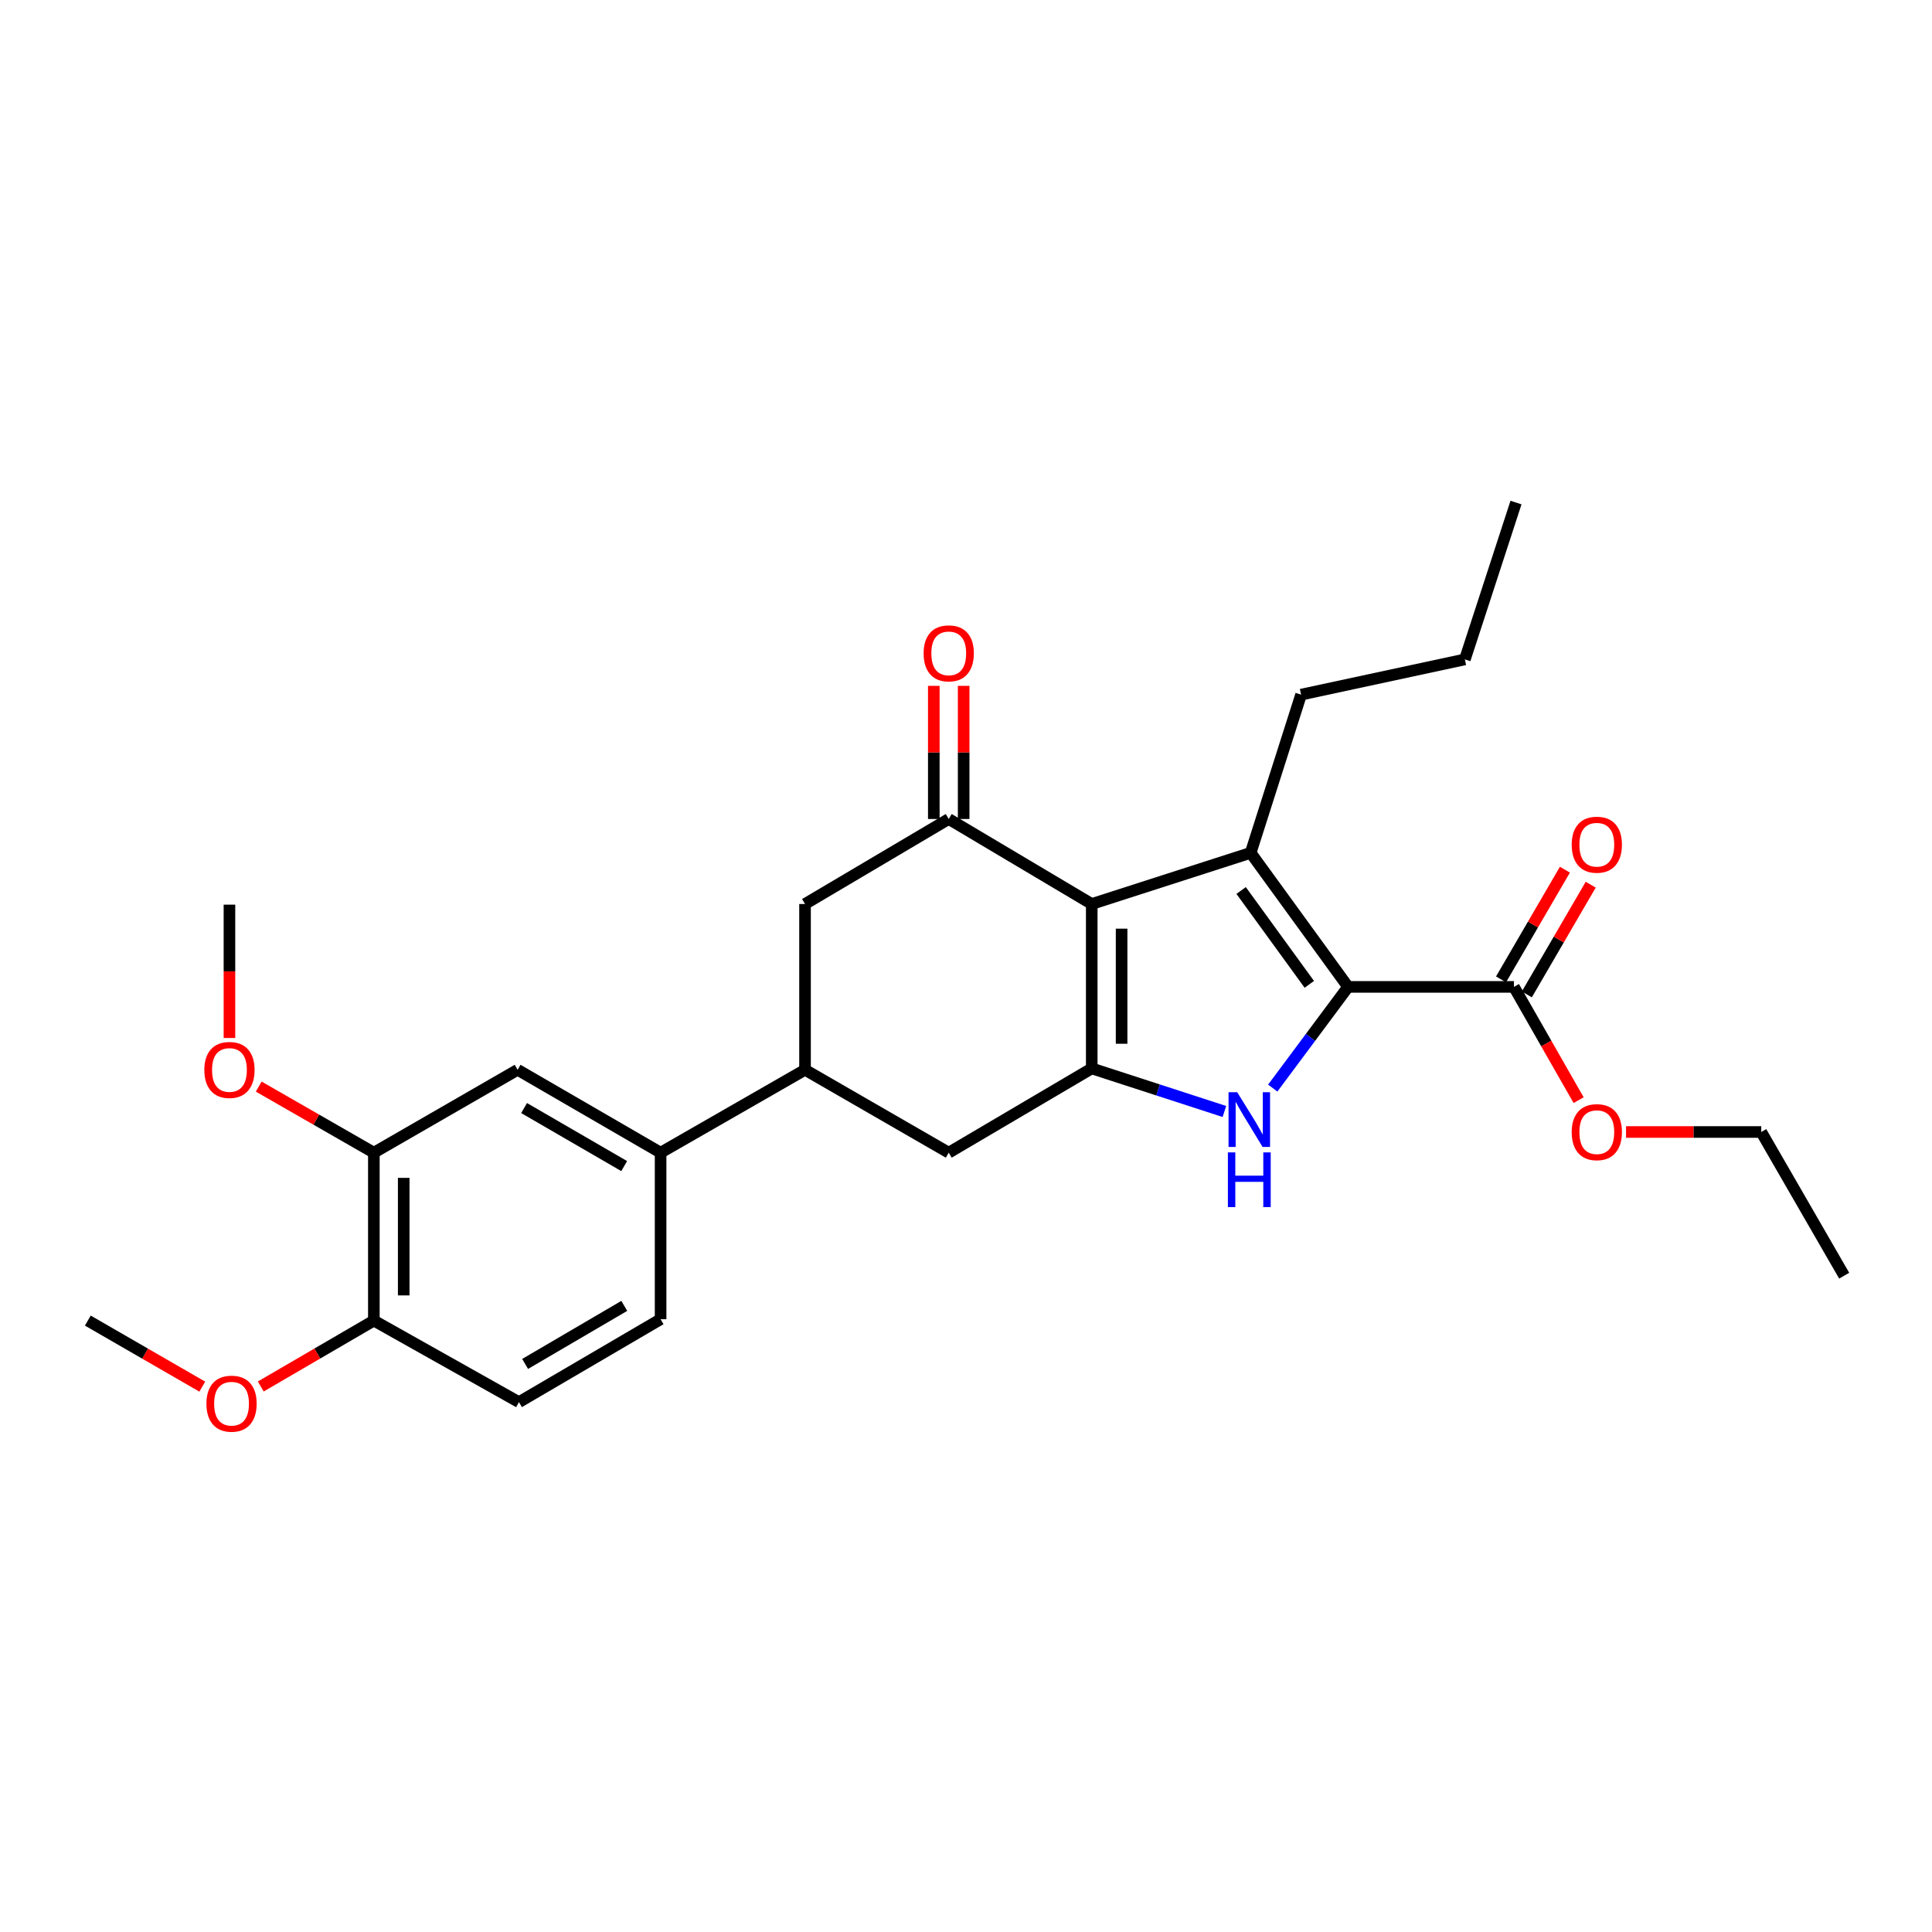 <?xml version='1.0' encoding='iso-8859-1'?>
<svg version='1.1' baseProfile='full'
              xmlns='http://www.w3.org/2000/svg'
                      xmlns:rdkit='http://www.rdkit.org/xml'
                      xmlns:xlink='http://www.w3.org/1999/xlink'
                  xml:space='preserve'
width='1000px' height='1000px' viewBox='0 0 1000 1000'>
<!-- END OF HEADER -->
<rect style='opacity:1.0;fill:#FFFFFF;stroke:none' width='1000' height='1000' x='0' y='0'> </rect>
<path class='bond-1' d='M 565.083,467.91 L 647.339,441.43' style='fill:none;fill-rule:evenodd;stroke:#000000;stroke-width:6px;stroke-linecap:butt;stroke-linejoin:miter;stroke-opacity:1' />
<path class='bond-2' d='M 565.083,467.91 L 565.083,553.008' style='fill:none;fill-rule:evenodd;stroke:#000000;stroke-width:6px;stroke-linecap:butt;stroke-linejoin:miter;stroke-opacity:1' />
<path class='bond-2' d='M 580.539,480.675 L 580.539,540.243' style='fill:none;fill-rule:evenodd;stroke:#000000;stroke-width:6px;stroke-linecap:butt;stroke-linejoin:miter;stroke-opacity:1' />
<path class='bond-4' d='M 565.083,467.91 L 491.062,423.906' style='fill:none;fill-rule:evenodd;stroke:#000000;stroke-width:6px;stroke-linecap:butt;stroke-linejoin:miter;stroke-opacity:1' />
<path class='bond-0' d='M 697.766,510.815 L 647.339,441.43' style='fill:none;fill-rule:evenodd;stroke:#000000;stroke-width:6px;stroke-linecap:butt;stroke-linejoin:miter;stroke-opacity:1' />
<path class='bond-0' d='M 677.7,509.494 L 642.401,460.924' style='fill:none;fill-rule:evenodd;stroke:#000000;stroke-width:6px;stroke-linecap:butt;stroke-linejoin:miter;stroke-opacity:1' />
<path class='bond-5' d='M 697.766,510.815 L 783.611,510.815' style='fill:none;fill-rule:evenodd;stroke:#000000;stroke-width:6px;stroke-linecap:butt;stroke-linejoin:miter;stroke-opacity:1' />
<path class='bond-28' d='M 697.766,510.815 L 678.269,537.001' style='fill:none;fill-rule:evenodd;stroke:#000000;stroke-width:6px;stroke-linecap:butt;stroke-linejoin:miter;stroke-opacity:1' />
<path class='bond-28' d='M 678.269,537.001 L 658.772,563.187' style='fill:none;fill-rule:evenodd;stroke:#0000FF;stroke-width:6px;stroke-linecap:butt;stroke-linejoin:miter;stroke-opacity:1' />
<path class='bond-17' d='M 647.339,441.43 L 673.441,359.543' style='fill:none;fill-rule:evenodd;stroke:#000000;stroke-width:6px;stroke-linecap:butt;stroke-linejoin:miter;stroke-opacity:1' />
<path class='bond-3' d='M 565.083,553.008 L 599.418,564.156' style='fill:none;fill-rule:evenodd;stroke:#000000;stroke-width:6px;stroke-linecap:butt;stroke-linejoin:miter;stroke-opacity:1' />
<path class='bond-3' d='M 599.418,564.156 L 633.752,575.305' style='fill:none;fill-rule:evenodd;stroke:#0000FF;stroke-width:6px;stroke-linecap:butt;stroke-linejoin:miter;stroke-opacity:1' />
<path class='bond-7' d='M 565.083,553.008 L 491.062,596.626' style='fill:none;fill-rule:evenodd;stroke:#000000;stroke-width:6px;stroke-linecap:butt;stroke-linejoin:miter;stroke-opacity:1' />
<path class='bond-8' d='M 491.062,423.906 L 416.679,467.91' style='fill:none;fill-rule:evenodd;stroke:#000000;stroke-width:6px;stroke-linecap:butt;stroke-linejoin:miter;stroke-opacity:1' />
<path class='bond-12' d='M 498.789,423.906 L 498.789,389.453' style='fill:none;fill-rule:evenodd;stroke:#000000;stroke-width:6px;stroke-linecap:butt;stroke-linejoin:miter;stroke-opacity:1' />
<path class='bond-12' d='M 498.789,389.453 L 498.789,355' style='fill:none;fill-rule:evenodd;stroke:#FF0000;stroke-width:6px;stroke-linecap:butt;stroke-linejoin:miter;stroke-opacity:1' />
<path class='bond-12' d='M 483.334,423.906 L 483.334,389.453' style='fill:none;fill-rule:evenodd;stroke:#000000;stroke-width:6px;stroke-linecap:butt;stroke-linejoin:miter;stroke-opacity:1' />
<path class='bond-12' d='M 483.334,389.453 L 483.334,355' style='fill:none;fill-rule:evenodd;stroke:#FF0000;stroke-width:6px;stroke-linecap:butt;stroke-linejoin:miter;stroke-opacity:1' />
<path class='bond-14' d='M 790.289,514.704 L 806.82,486.31' style='fill:none;fill-rule:evenodd;stroke:#000000;stroke-width:6px;stroke-linecap:butt;stroke-linejoin:miter;stroke-opacity:1' />
<path class='bond-14' d='M 806.82,486.31 L 823.352,457.917' style='fill:none;fill-rule:evenodd;stroke:#FF0000;stroke-width:6px;stroke-linecap:butt;stroke-linejoin:miter;stroke-opacity:1' />
<path class='bond-14' d='M 776.933,506.927 L 793.464,478.534' style='fill:none;fill-rule:evenodd;stroke:#000000;stroke-width:6px;stroke-linecap:butt;stroke-linejoin:miter;stroke-opacity:1' />
<path class='bond-14' d='M 793.464,478.534 L 809.995,450.14' style='fill:none;fill-rule:evenodd;stroke:#FF0000;stroke-width:6px;stroke-linecap:butt;stroke-linejoin:miter;stroke-opacity:1' />
<path class='bond-18' d='M 783.611,510.815 L 800.352,540.126' style='fill:none;fill-rule:evenodd;stroke:#000000;stroke-width:6px;stroke-linecap:butt;stroke-linejoin:miter;stroke-opacity:1' />
<path class='bond-18' d='M 800.352,540.126 L 817.094,569.437' style='fill:none;fill-rule:evenodd;stroke:#FF0000;stroke-width:6px;stroke-linecap:butt;stroke-linejoin:miter;stroke-opacity:1' />
<path class='bond-6' d='M 416.679,553.721 L 416.679,467.91' style='fill:none;fill-rule:evenodd;stroke:#000000;stroke-width:6px;stroke-linecap:butt;stroke-linejoin:miter;stroke-opacity:1' />
<path class='bond-9' d='M 416.679,553.721 L 341.928,596.626' style='fill:none;fill-rule:evenodd;stroke:#000000;stroke-width:6px;stroke-linecap:butt;stroke-linejoin:miter;stroke-opacity:1' />
<path class='bond-27' d='M 416.679,553.721 L 491.062,596.626' style='fill:none;fill-rule:evenodd;stroke:#000000;stroke-width:6px;stroke-linecap:butt;stroke-linejoin:miter;stroke-opacity:1' />
<path class='bond-10' d='M 341.928,596.626 L 267.915,553.721' style='fill:none;fill-rule:evenodd;stroke:#000000;stroke-width:6px;stroke-linecap:butt;stroke-linejoin:miter;stroke-opacity:1' />
<path class='bond-10' d='M 323.075,603.561 L 271.266,573.527' style='fill:none;fill-rule:evenodd;stroke:#000000;stroke-width:6px;stroke-linecap:butt;stroke-linejoin:miter;stroke-opacity:1' />
<path class='bond-15' d='M 341.928,596.626 L 341.928,682.823' style='fill:none;fill-rule:evenodd;stroke:#000000;stroke-width:6px;stroke-linecap:butt;stroke-linejoin:miter;stroke-opacity:1' />
<path class='bond-11' d='M 267.915,553.721 L 193.507,596.626' style='fill:none;fill-rule:evenodd;stroke:#000000;stroke-width:6px;stroke-linecap:butt;stroke-linejoin:miter;stroke-opacity:1' />
<path class='bond-19' d='M 193.507,596.626 L 163.712,579.523' style='fill:none;fill-rule:evenodd;stroke:#000000;stroke-width:6px;stroke-linecap:butt;stroke-linejoin:miter;stroke-opacity:1' />
<path class='bond-19' d='M 163.712,579.523 L 133.918,562.42' style='fill:none;fill-rule:evenodd;stroke:#FF0000;stroke-width:6px;stroke-linecap:butt;stroke-linejoin:miter;stroke-opacity:1' />
<path class='bond-29' d='M 193.507,596.626 L 193.507,683.536' style='fill:none;fill-rule:evenodd;stroke:#000000;stroke-width:6px;stroke-linecap:butt;stroke-linejoin:miter;stroke-opacity:1' />
<path class='bond-29' d='M 208.962,609.662 L 208.962,670.499' style='fill:none;fill-rule:evenodd;stroke:#000000;stroke-width:6px;stroke-linecap:butt;stroke-linejoin:miter;stroke-opacity:1' />
<path class='bond-13' d='M 193.507,683.536 L 268.61,725.745' style='fill:none;fill-rule:evenodd;stroke:#000000;stroke-width:6px;stroke-linecap:butt;stroke-linejoin:miter;stroke-opacity:1' />
<path class='bond-20' d='M 193.507,683.536 L 164.242,700.588' style='fill:none;fill-rule:evenodd;stroke:#000000;stroke-width:6px;stroke-linecap:butt;stroke-linejoin:miter;stroke-opacity:1' />
<path class='bond-20' d='M 164.242,700.588 L 134.977,717.641' style='fill:none;fill-rule:evenodd;stroke:#FF0000;stroke-width:6px;stroke-linecap:butt;stroke-linejoin:miter;stroke-opacity:1' />
<path class='bond-16' d='M 341.928,682.823 L 268.61,725.745' style='fill:none;fill-rule:evenodd;stroke:#000000;stroke-width:6px;stroke-linecap:butt;stroke-linejoin:miter;stroke-opacity:1' />
<path class='bond-16' d='M 323.122,675.924 L 271.8,705.969' style='fill:none;fill-rule:evenodd;stroke:#000000;stroke-width:6px;stroke-linecap:butt;stroke-linejoin:miter;stroke-opacity:1' />
<path class='bond-24' d='M 673.441,359.543 L 758.213,341.306' style='fill:none;fill-rule:evenodd;stroke:#000000;stroke-width:6px;stroke-linecap:butt;stroke-linejoin:miter;stroke-opacity:1' />
<path class='bond-21' d='M 841.636,585.919 L 876.629,585.919' style='fill:none;fill-rule:evenodd;stroke:#FF0000;stroke-width:6px;stroke-linecap:butt;stroke-linejoin:miter;stroke-opacity:1' />
<path class='bond-21' d='M 876.629,585.919 L 911.623,585.919' style='fill:none;fill-rule:evenodd;stroke:#000000;stroke-width:6px;stroke-linecap:butt;stroke-linejoin:miter;stroke-opacity:1' />
<path class='bond-22' d='M 118.764,537.264 L 118.764,502.754' style='fill:none;fill-rule:evenodd;stroke:#FF0000;stroke-width:6px;stroke-linecap:butt;stroke-linejoin:miter;stroke-opacity:1' />
<path class='bond-22' d='M 118.764,502.754 L 118.764,468.245' style='fill:none;fill-rule:evenodd;stroke:#000000;stroke-width:6px;stroke-linecap:butt;stroke-linejoin:miter;stroke-opacity:1' />
<path class='bond-23' d='M 104.698,717.718 L 75.076,700.627' style='fill:none;fill-rule:evenodd;stroke:#FF0000;stroke-width:6px;stroke-linecap:butt;stroke-linejoin:miter;stroke-opacity:1' />
<path class='bond-23' d='M 75.076,700.627 L 45.455,683.536' style='fill:none;fill-rule:evenodd;stroke:#000000;stroke-width:6px;stroke-linecap:butt;stroke-linejoin:miter;stroke-opacity:1' />
<path class='bond-25' d='M 911.623,585.919 L 954.545,660.293' style='fill:none;fill-rule:evenodd;stroke:#000000;stroke-width:6px;stroke-linecap:butt;stroke-linejoin:miter;stroke-opacity:1' />
<path class='bond-26' d='M 758.213,341.306 L 784.676,260.124' style='fill:none;fill-rule:evenodd;stroke:#000000;stroke-width:6px;stroke-linecap:butt;stroke-linejoin:miter;stroke-opacity:1' />
<path  class='atom-4' d='M 640.375 565.328
L 649.655 580.328
Q 650.575 581.808, 652.055 584.488
Q 653.535 587.168, 653.615 587.328
L 653.615 565.328
L 657.375 565.328
L 657.375 593.648
L 653.495 593.648
L 643.535 577.248
Q 642.375 575.328, 641.135 573.128
Q 639.935 570.928, 639.575 570.248
L 639.575 593.648
L 635.895 593.648
L 635.895 565.328
L 640.375 565.328
' fill='#0000FF'/>
<path  class='atom-4' d='M 635.555 596.48
L 639.395 596.48
L 639.395 608.52
L 653.875 608.52
L 653.875 596.48
L 657.715 596.48
L 657.715 624.8
L 653.875 624.8
L 653.875 611.72
L 639.395 611.72
L 639.395 624.8
L 635.555 624.8
L 635.555 596.48
' fill='#0000FF'/>
<path  class='atom-13' d='M 478.062 338.175
Q 478.062 331.375, 481.422 327.575
Q 484.782 323.775, 491.062 323.775
Q 497.342 323.775, 500.702 327.575
Q 504.062 331.375, 504.062 338.175
Q 504.062 345.055, 500.662 348.975
Q 497.262 352.855, 491.062 352.855
Q 484.822 352.855, 481.422 348.975
Q 478.062 345.095, 478.062 338.175
M 491.062 349.655
Q 495.382 349.655, 497.702 346.775
Q 500.062 343.855, 500.062 338.175
Q 500.062 332.615, 497.702 329.815
Q 495.382 326.975, 491.062 326.975
Q 486.742 326.975, 484.382 329.775
Q 482.062 332.575, 482.062 338.175
Q 482.062 343.895, 484.382 346.775
Q 486.742 349.655, 491.062 349.655
' fill='#FF0000'/>
<path  class='atom-15' d='M 813.508 437.217
Q 813.508 430.417, 816.868 426.617
Q 820.228 422.817, 826.508 422.817
Q 832.788 422.817, 836.148 426.617
Q 839.508 430.417, 839.508 437.217
Q 839.508 444.097, 836.108 448.017
Q 832.708 451.897, 826.508 451.897
Q 820.268 451.897, 816.868 448.017
Q 813.508 444.137, 813.508 437.217
M 826.508 448.697
Q 830.828 448.697, 833.148 445.817
Q 835.508 442.897, 835.508 437.217
Q 835.508 431.657, 833.148 428.857
Q 830.828 426.017, 826.508 426.017
Q 822.188 426.017, 819.828 428.817
Q 817.508 431.617, 817.508 437.217
Q 817.508 442.937, 819.828 445.817
Q 822.188 448.697, 826.508 448.697
' fill='#FF0000'/>
<path  class='atom-19' d='M 813.508 585.999
Q 813.508 579.199, 816.868 575.399
Q 820.228 571.599, 826.508 571.599
Q 832.788 571.599, 836.148 575.399
Q 839.508 579.199, 839.508 585.999
Q 839.508 592.879, 836.108 596.799
Q 832.708 600.679, 826.508 600.679
Q 820.268 600.679, 816.868 596.799
Q 813.508 592.919, 813.508 585.999
M 826.508 597.479
Q 830.828 597.479, 833.148 594.599
Q 835.508 591.679, 835.508 585.999
Q 835.508 580.439, 833.148 577.639
Q 830.828 574.799, 826.508 574.799
Q 822.188 574.799, 819.828 577.599
Q 817.508 580.399, 817.508 585.999
Q 817.508 591.719, 819.828 594.599
Q 822.188 597.479, 826.508 597.479
' fill='#FF0000'/>
<path  class='atom-20' d='M 105.764 553.801
Q 105.764 547.001, 109.124 543.201
Q 112.484 539.401, 118.764 539.401
Q 125.044 539.401, 128.404 543.201
Q 131.764 547.001, 131.764 553.801
Q 131.764 560.681, 128.364 564.601
Q 124.964 568.481, 118.764 568.481
Q 112.524 568.481, 109.124 564.601
Q 105.764 560.721, 105.764 553.801
M 118.764 565.281
Q 123.084 565.281, 125.404 562.401
Q 127.764 559.481, 127.764 553.801
Q 127.764 548.241, 125.404 545.441
Q 123.084 542.601, 118.764 542.601
Q 114.444 542.601, 112.084 545.401
Q 109.764 548.201, 109.764 553.801
Q 109.764 559.521, 112.084 562.401
Q 114.444 565.281, 118.764 565.281
' fill='#FF0000'/>
<path  class='atom-21' d='M 106.845 726.538
Q 106.845 719.738, 110.205 715.938
Q 113.565 712.138, 119.845 712.138
Q 126.125 712.138, 129.485 715.938
Q 132.845 719.738, 132.845 726.538
Q 132.845 733.418, 129.445 737.338
Q 126.045 741.218, 119.845 741.218
Q 113.605 741.218, 110.205 737.338
Q 106.845 733.458, 106.845 726.538
M 119.845 738.018
Q 124.165 738.018, 126.485 735.138
Q 128.845 732.218, 128.845 726.538
Q 128.845 720.978, 126.485 718.178
Q 124.165 715.338, 119.845 715.338
Q 115.525 715.338, 113.165 718.138
Q 110.845 720.938, 110.845 726.538
Q 110.845 732.258, 113.165 735.138
Q 115.525 738.018, 119.845 738.018
' fill='#FF0000'/>
</svg>
